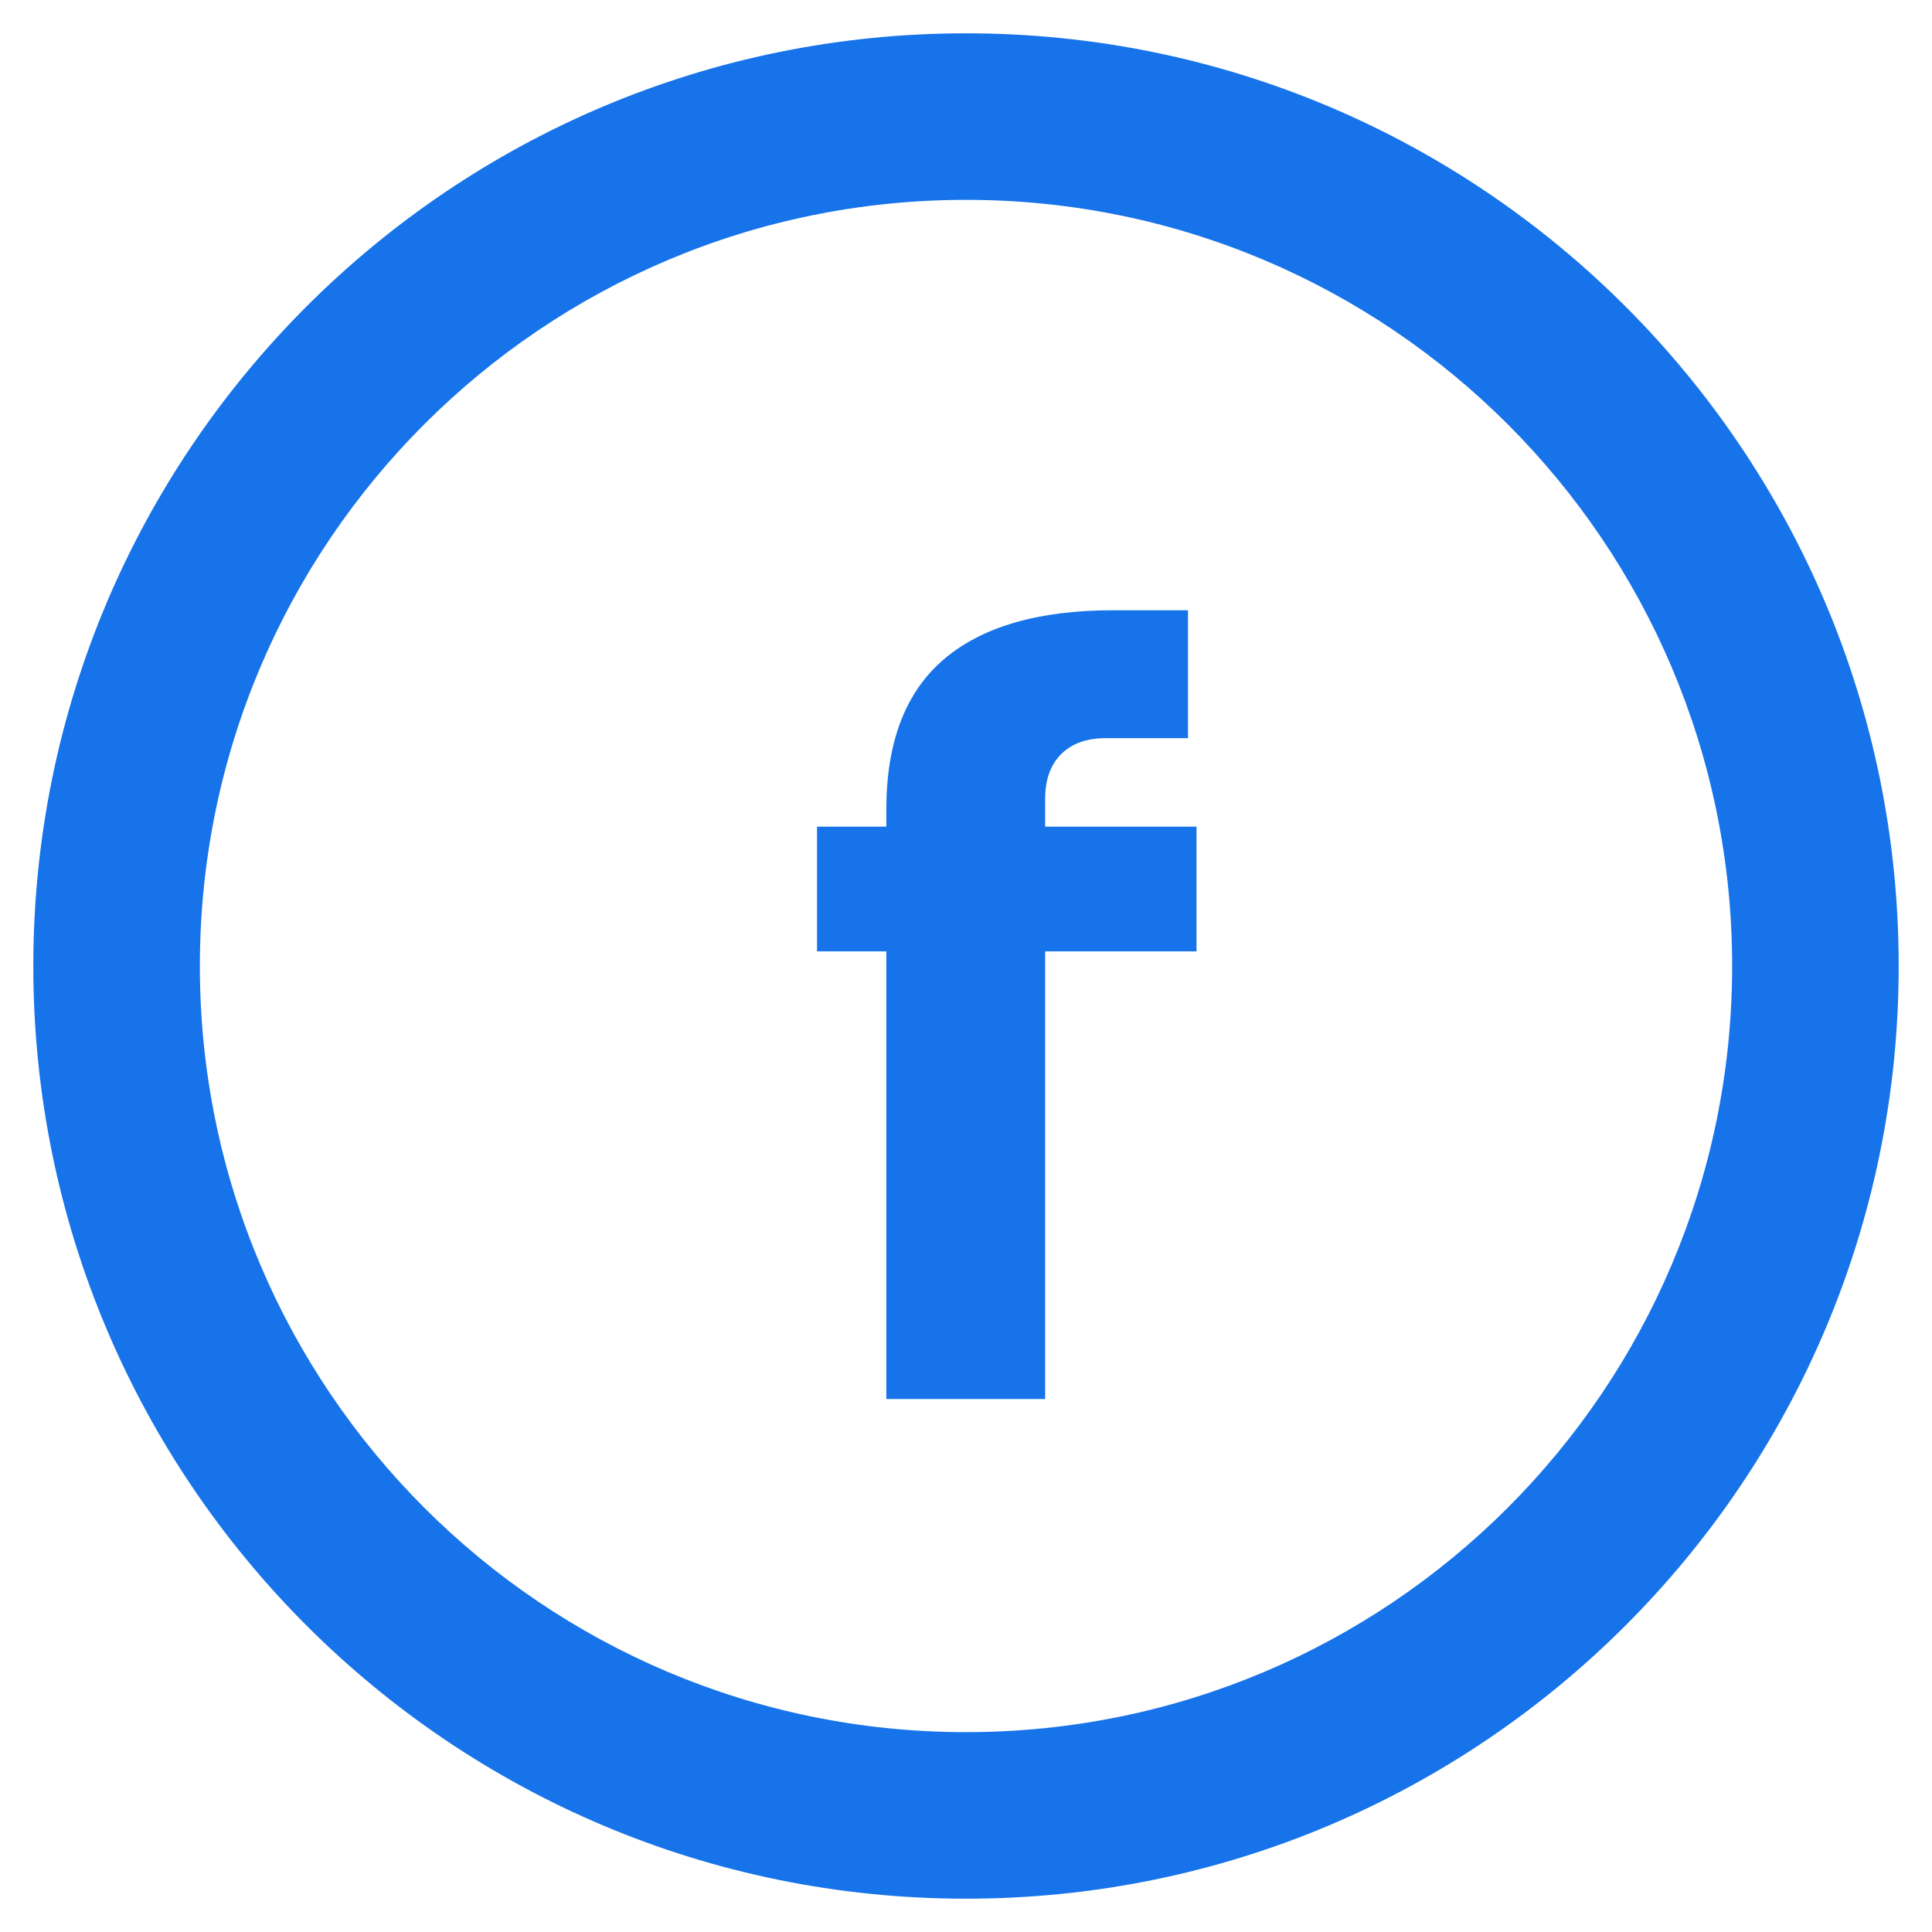 <?xml version="1.0" encoding="UTF-8"?>
<svg width="29px" height="29px" viewBox="0 0 29 29" version="1.1" xmlns="http://www.w3.org/2000/svg" xmlns:xlink="http://www.w3.org/1999/xlink">
    <title>icon_FB</title>
    <g id="Page-1" stroke="none" stroke-width="1" fill="none" fill-rule="evenodd">
        <g id="home" transform="translate(-1341, -66)" fill="#1773EA" fill-rule="nonzero">
            <g id="quick" transform="translate(1172.5, 66.5)">
                <g id="icon_FB" transform="translate(169, 0)">
                    <g id="f" transform="translate(11.764, 8.66)">
                        <path d="M1.04,11.84 L1.04,2.992 C1.04,1.979 1.328,1.227 1.904,0.736 C2.48,0.245 3.328,0 4.448,0 L5.568,0 L5.568,1.92 L4.336,1.92 C4.048,1.92 3.824,2 3.664,2.16 C3.504,2.32 3.424,2.544 3.424,2.832 L3.424,11.84 L1.04,11.84 Z M0,5.12 L0,3.248 L5.696,3.248 L5.696,5.12 L0,5.12 Z" id="Shape"></path>
                    </g>
                    <path d="M14,0 C21.732,0 28,6.268 28,14 C28,21.732 21.732,28 14,28 C6.268,28 0,21.732 0,14 C0,6.268 6.268,0 14,0 Z M14,2.5 C7.649,2.5 2.5,7.649 2.5,14 C2.5,20.351 7.649,25.5 14,25.5 C20.351,25.5 25.5,20.351 25.5,14 C25.5,7.649 20.351,2.5 14,2.5 Z" id="Oval"></path>
                </g>
            </g>
        </g>
    </g>
</svg>